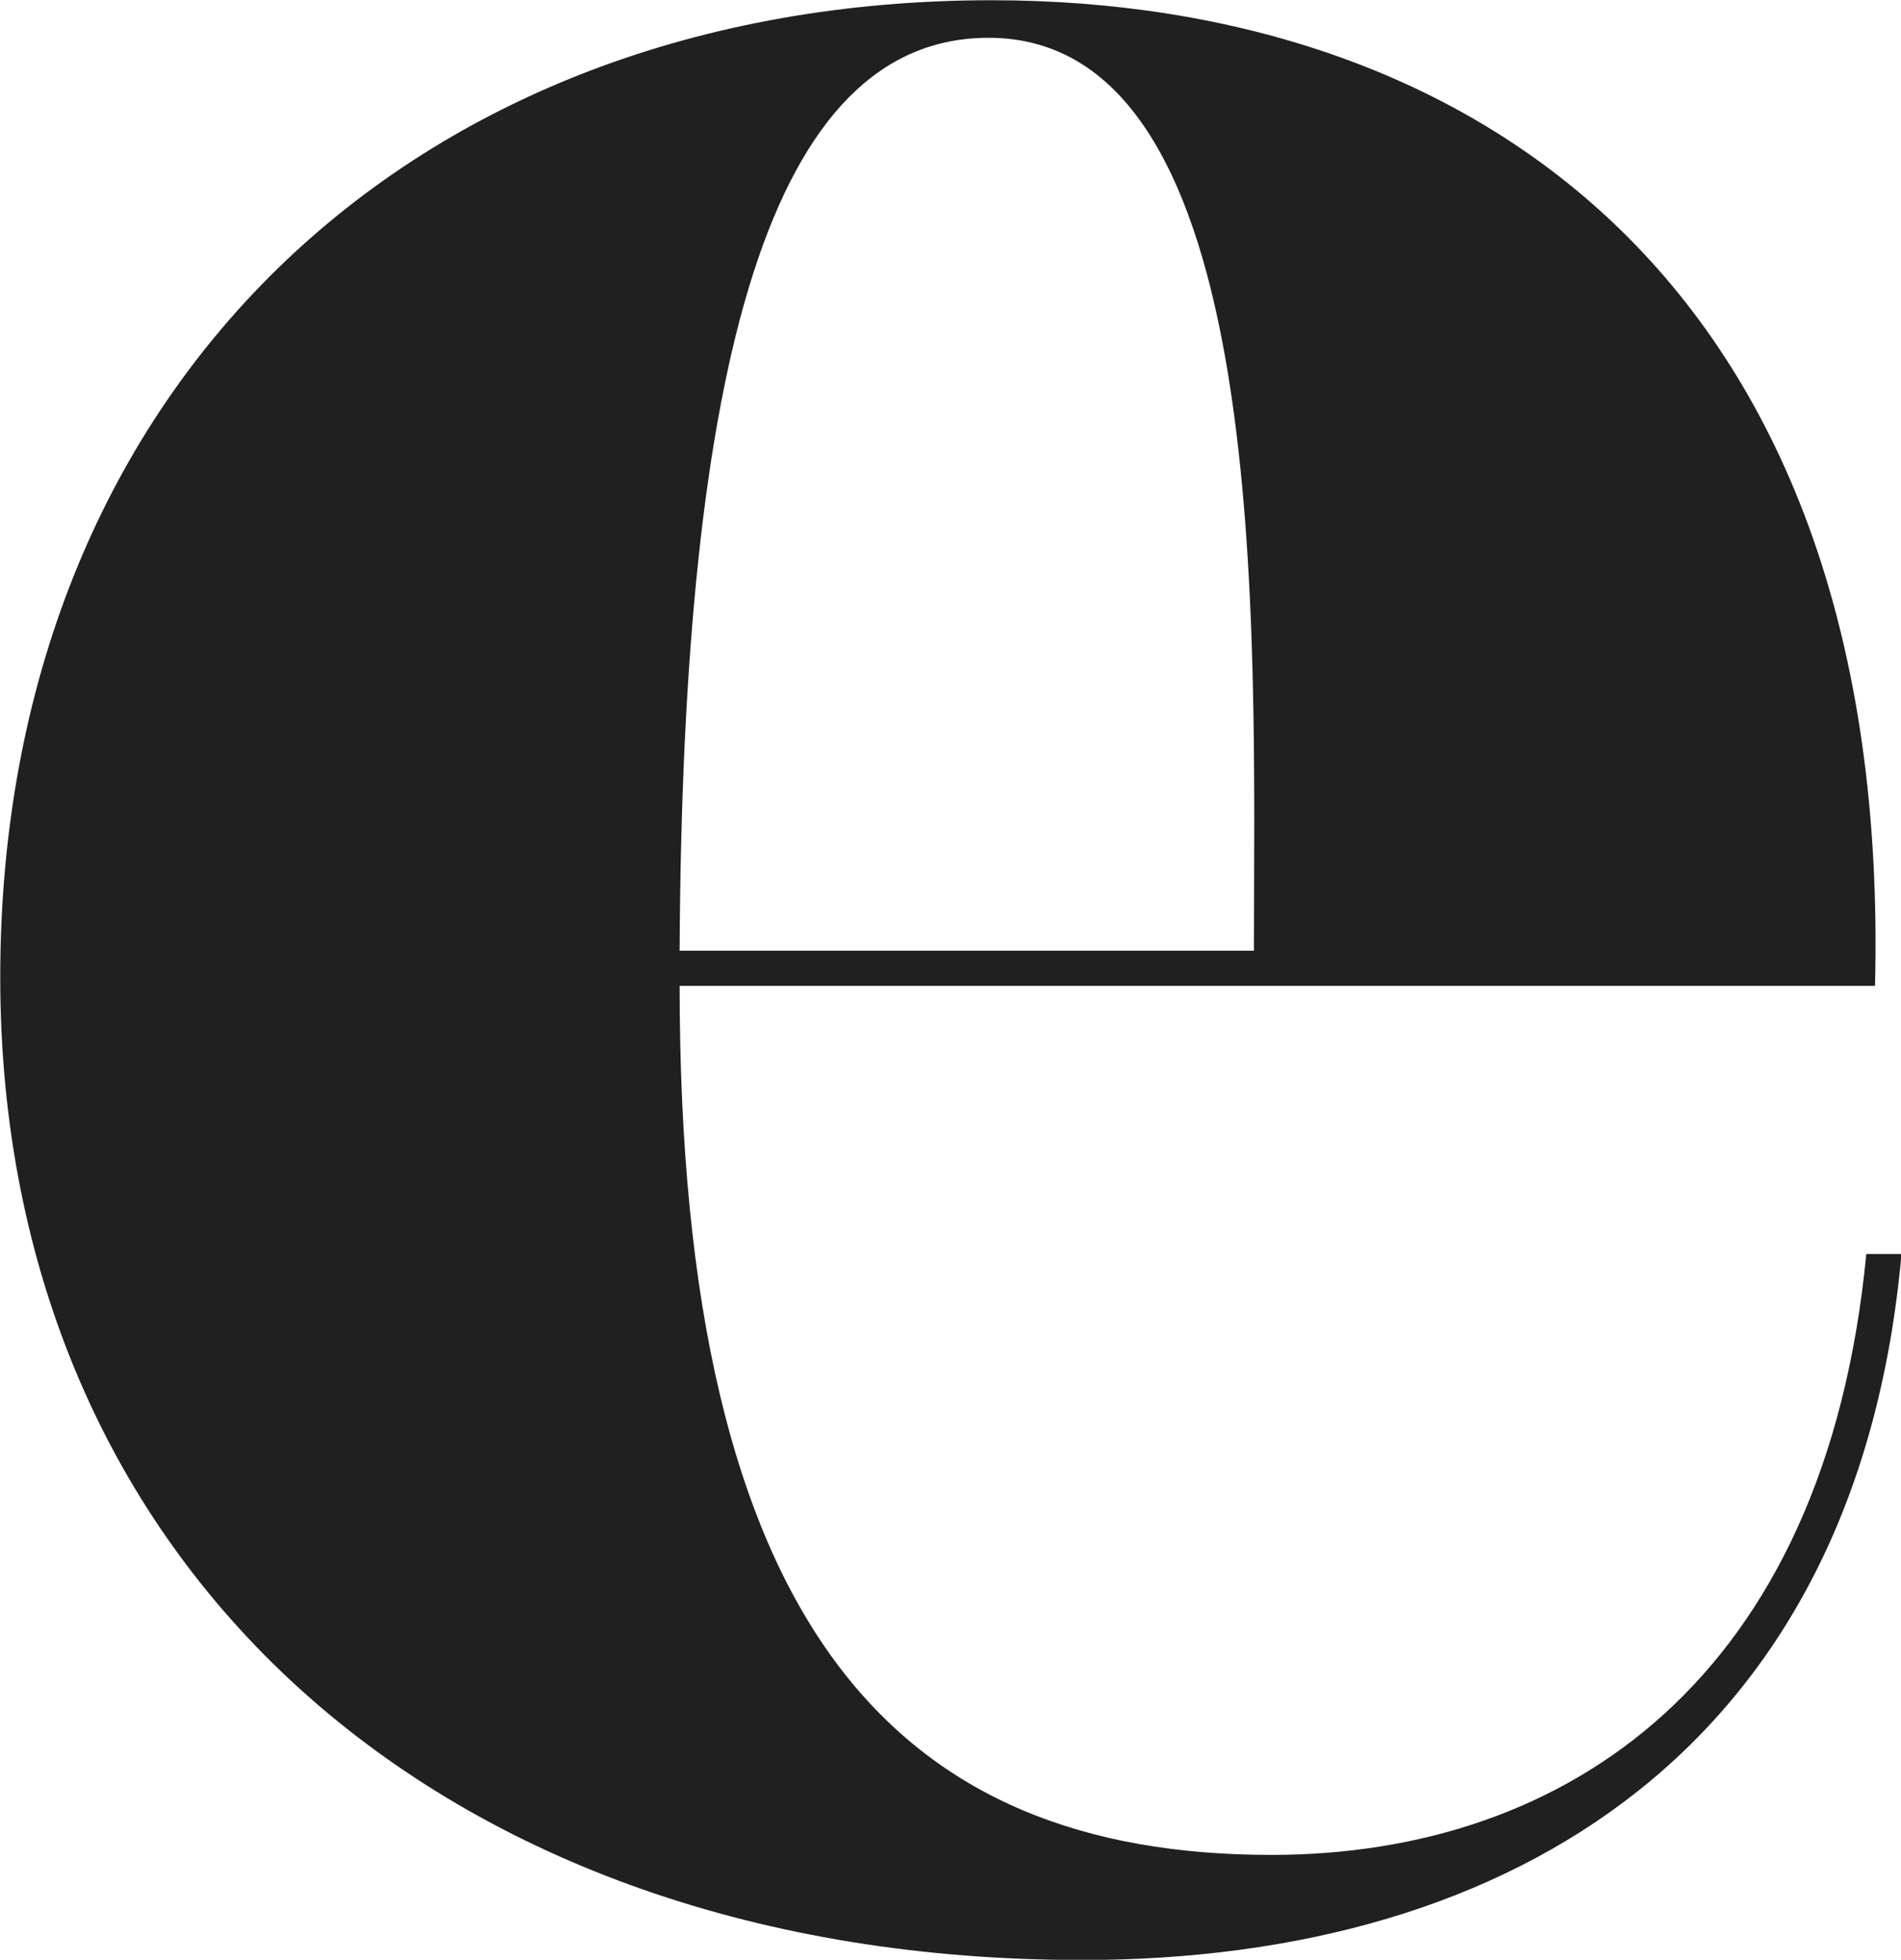 <?xml version="1.0" encoding="UTF-8" standalone="no"?>
<!-- Created with Inkscape (http://www.inkscape.org/) -->

<svg
   width="8.05mm"
   height="8.297mm"
   viewBox="0 0 8.05 8.297"
   version="1.1"
   id="svg1"
   xmlns="http://www.w3.org/2000/svg"
   xmlns:svg="http://www.w3.org/2000/svg">
  <defs
     id="defs1" />
  <g
     id="layer1"
     transform="translate(-53.068,-104.517)">
    <path
       d="m 61.119,109.826 h -0.148 c -0.173,1.803 -1.272,2.544 -2.519,2.544 -1.58,0 -2.506,-0.951 -2.506,-3.679 h 5.062 c 0.074,-2.963 -1.692,-4.173 -3.741,-4.173 -2.469,0 -4.198,1.655 -4.198,4.136 0,2.494 1.864,4.161 4.581,4.161 1.84,0 3.284,-0.914 3.47,-2.988 z m -3.865,-5.149 c 1.21,0 1.124,2.531 1.124,3.865 h -2.432 c 0.012,-2.494 0.383,-3.865 1.309,-3.865 z"
       id="text1"
       style="font-size:19.756px;line-height:0px;font-family:Rigot;-inkscape-font-specification:Rigot;letter-spacing:0.77px;word-spacing:0.265px;text-orientation:upright;fill-opacity:0.875;stroke:#bf5828;stroke-width:0;stroke-opacity:0.875"
       aria-label="e" />
  </g>
</svg>

